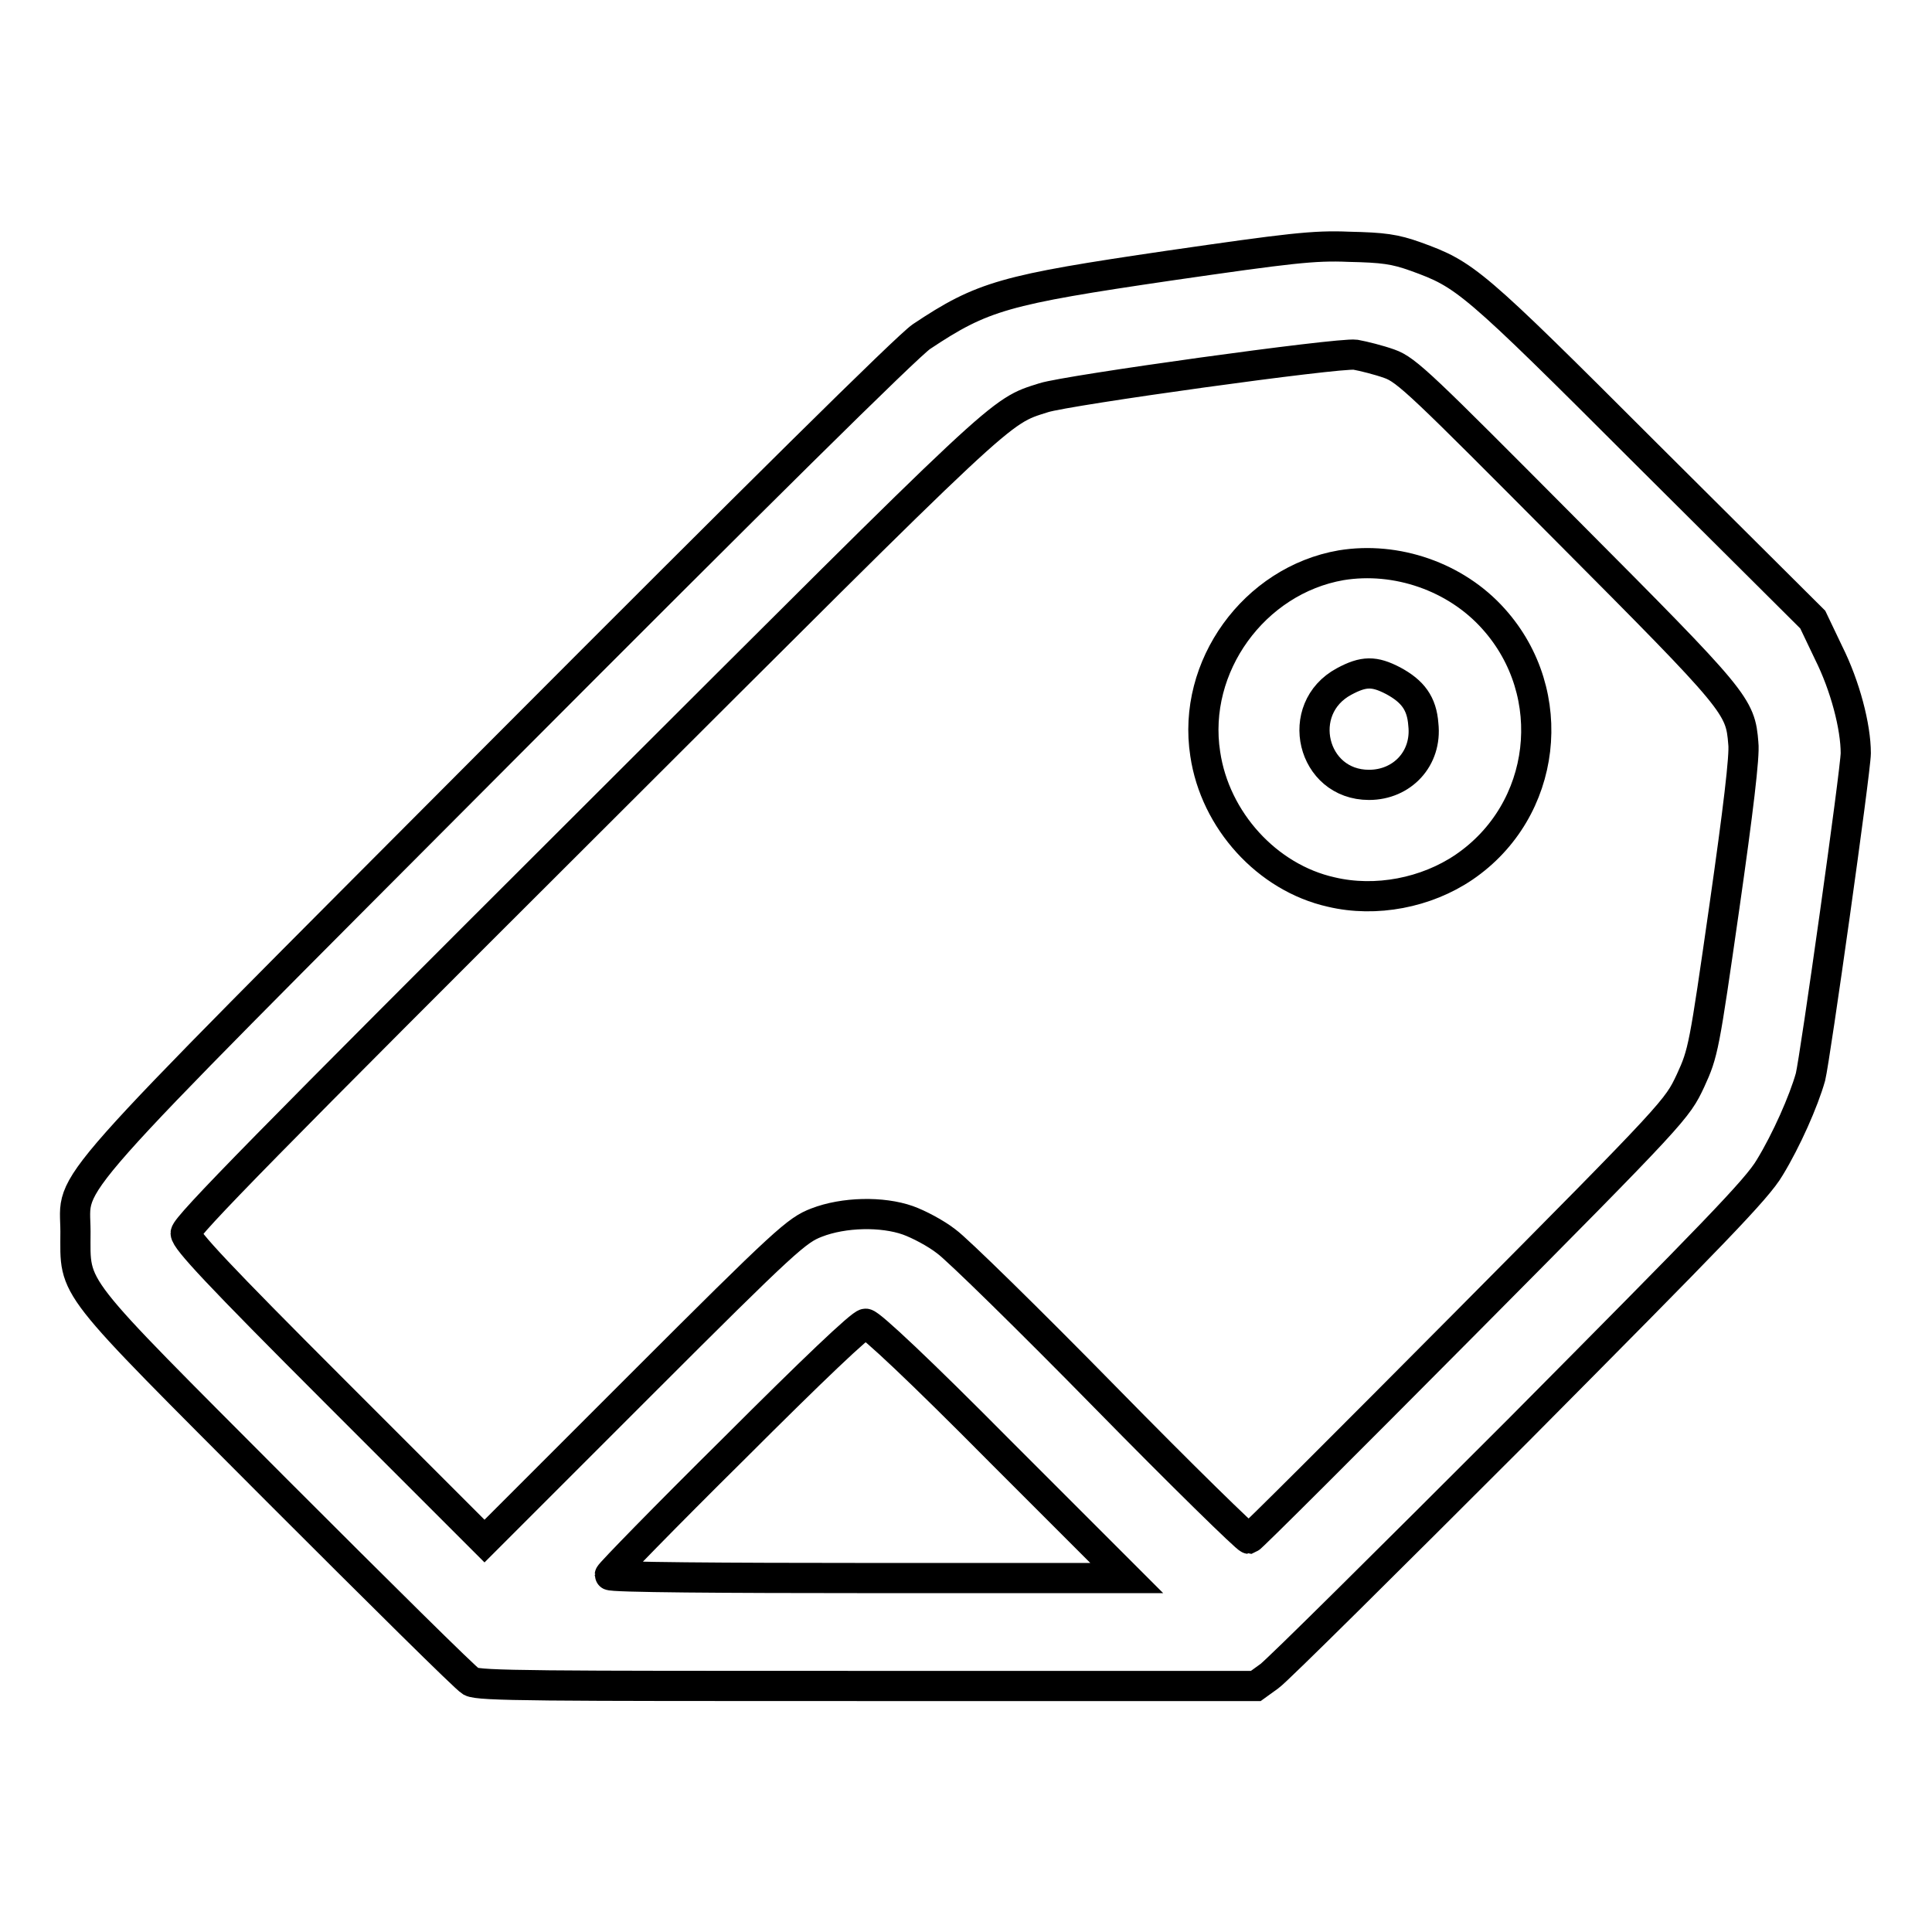 <?xml version="1.0" encoding="utf-8"?>
<!-- Svg Vector Icons : http://www.onlinewebfonts.com/icon -->
<!DOCTYPE svg PUBLIC "-//W3C//DTD SVG 1.1//EN" "http://www.w3.org/Graphics/SVG/1.1/DTD/svg11.dtd">
<svg version="1.1" xmlns="http://www.w3.org/2000/svg" xmlns:xlink="http://www.w3.org/1999/xlink" x="0px" y="0px" viewBox="0 0 256 256" enable-background="new 0 0 256 256" xml:space="preserve">
<g><g><g><path stroke-width="4" fill-opacity="0" stroke="#000000"  d="M154.9,35.2c-21.8,3.2-24.7,4-32.8,9.4c-1.8,1.2-22.2,21.4-55.8,55.1c-60.3,60.5-56.3,56-56.3,63.5c0,8-1.3,6.2,26.7,34.3c13.5,13.5,25,24.9,25.7,25.3c1.1,0.6,9,0.6,52.6,0.6h51.4l1.8-1.3c1-0.7,15.8-15.4,33-32.6c25.8-26,31.6-31.9,33.3-34.8c2.2-3.6,4.5-8.8,5.4-12c0.6-2.4,6-40.7,6-42.9c0-3.5-1.4-8.9-3.6-13.3l-2.1-4.4l-22-21.9c-23.2-23.2-24-23.8-30.6-26.2c-2.8-1-4.3-1.2-8.9-1.3C174.1,32.5,170.8,32.9,154.9,35.2z M184.1,48.2c2.3,0.8,4.4,2.9,23.5,22.1c22.6,22.7,23,23.2,23.4,28.2c0.2,1.6-0.7,9-2.5,21.6c-2.7,18.8-2.8,19.4-4.5,23.1c-1.8,3.8-1.8,3.9-29.9,32.2c-15.5,15.6-28.3,28.4-28.6,28.5c-0.3,0-8.8-8.3-19-18.7c-10.1-10.3-19.7-19.7-21.1-20.7c-1.4-1.1-3.7-2.3-5.1-2.8c-3.4-1.2-8.5-1.1-12.1,0.3c-2.6,1-4,2.2-23.4,21.6l-20.6,20.6l-19.8-19.8c-15.5-15.5-19.8-20.1-19.8-21c0-0.9,11.1-12.2,53.2-54.2c56.1-56,54.5-54.6,60.5-56.5c3.1-1,39.1-6,41.3-5.7C180.7,47.2,182.7,47.7,184.1,48.2z M132.5,192.3l16.8,16.8h-34.2c-18.9,0-34.3-0.1-34.3-0.4c0-0.2,7.4-7.8,16.5-16.8c10.3-10.3,16.8-16.5,17.4-16.5S122,181.7,132.5,192.3z"/><path stroke-width="4" fill-opacity="0" stroke="#000000"  d="M177.7,74.9c-11.5,2-19.8,13.4-18,25c1.3,8.8,8.2,16.4,16.7,18.3c5.9,1.4,12.6,0.1,17.6-3.3c11-7.5,12.8-23,3.9-32.9C192.9,76.4,185,73.7,177.7,74.9z M184.6,90.2c2.6,1.4,3.8,3,4,5.8c0.5,4.5-2.8,8-7.2,8c-7.6,0-10-10.1-3.3-13.7C180.7,88.9,182.1,88.9,184.6,90.2z"/></g></g></g>
</svg>